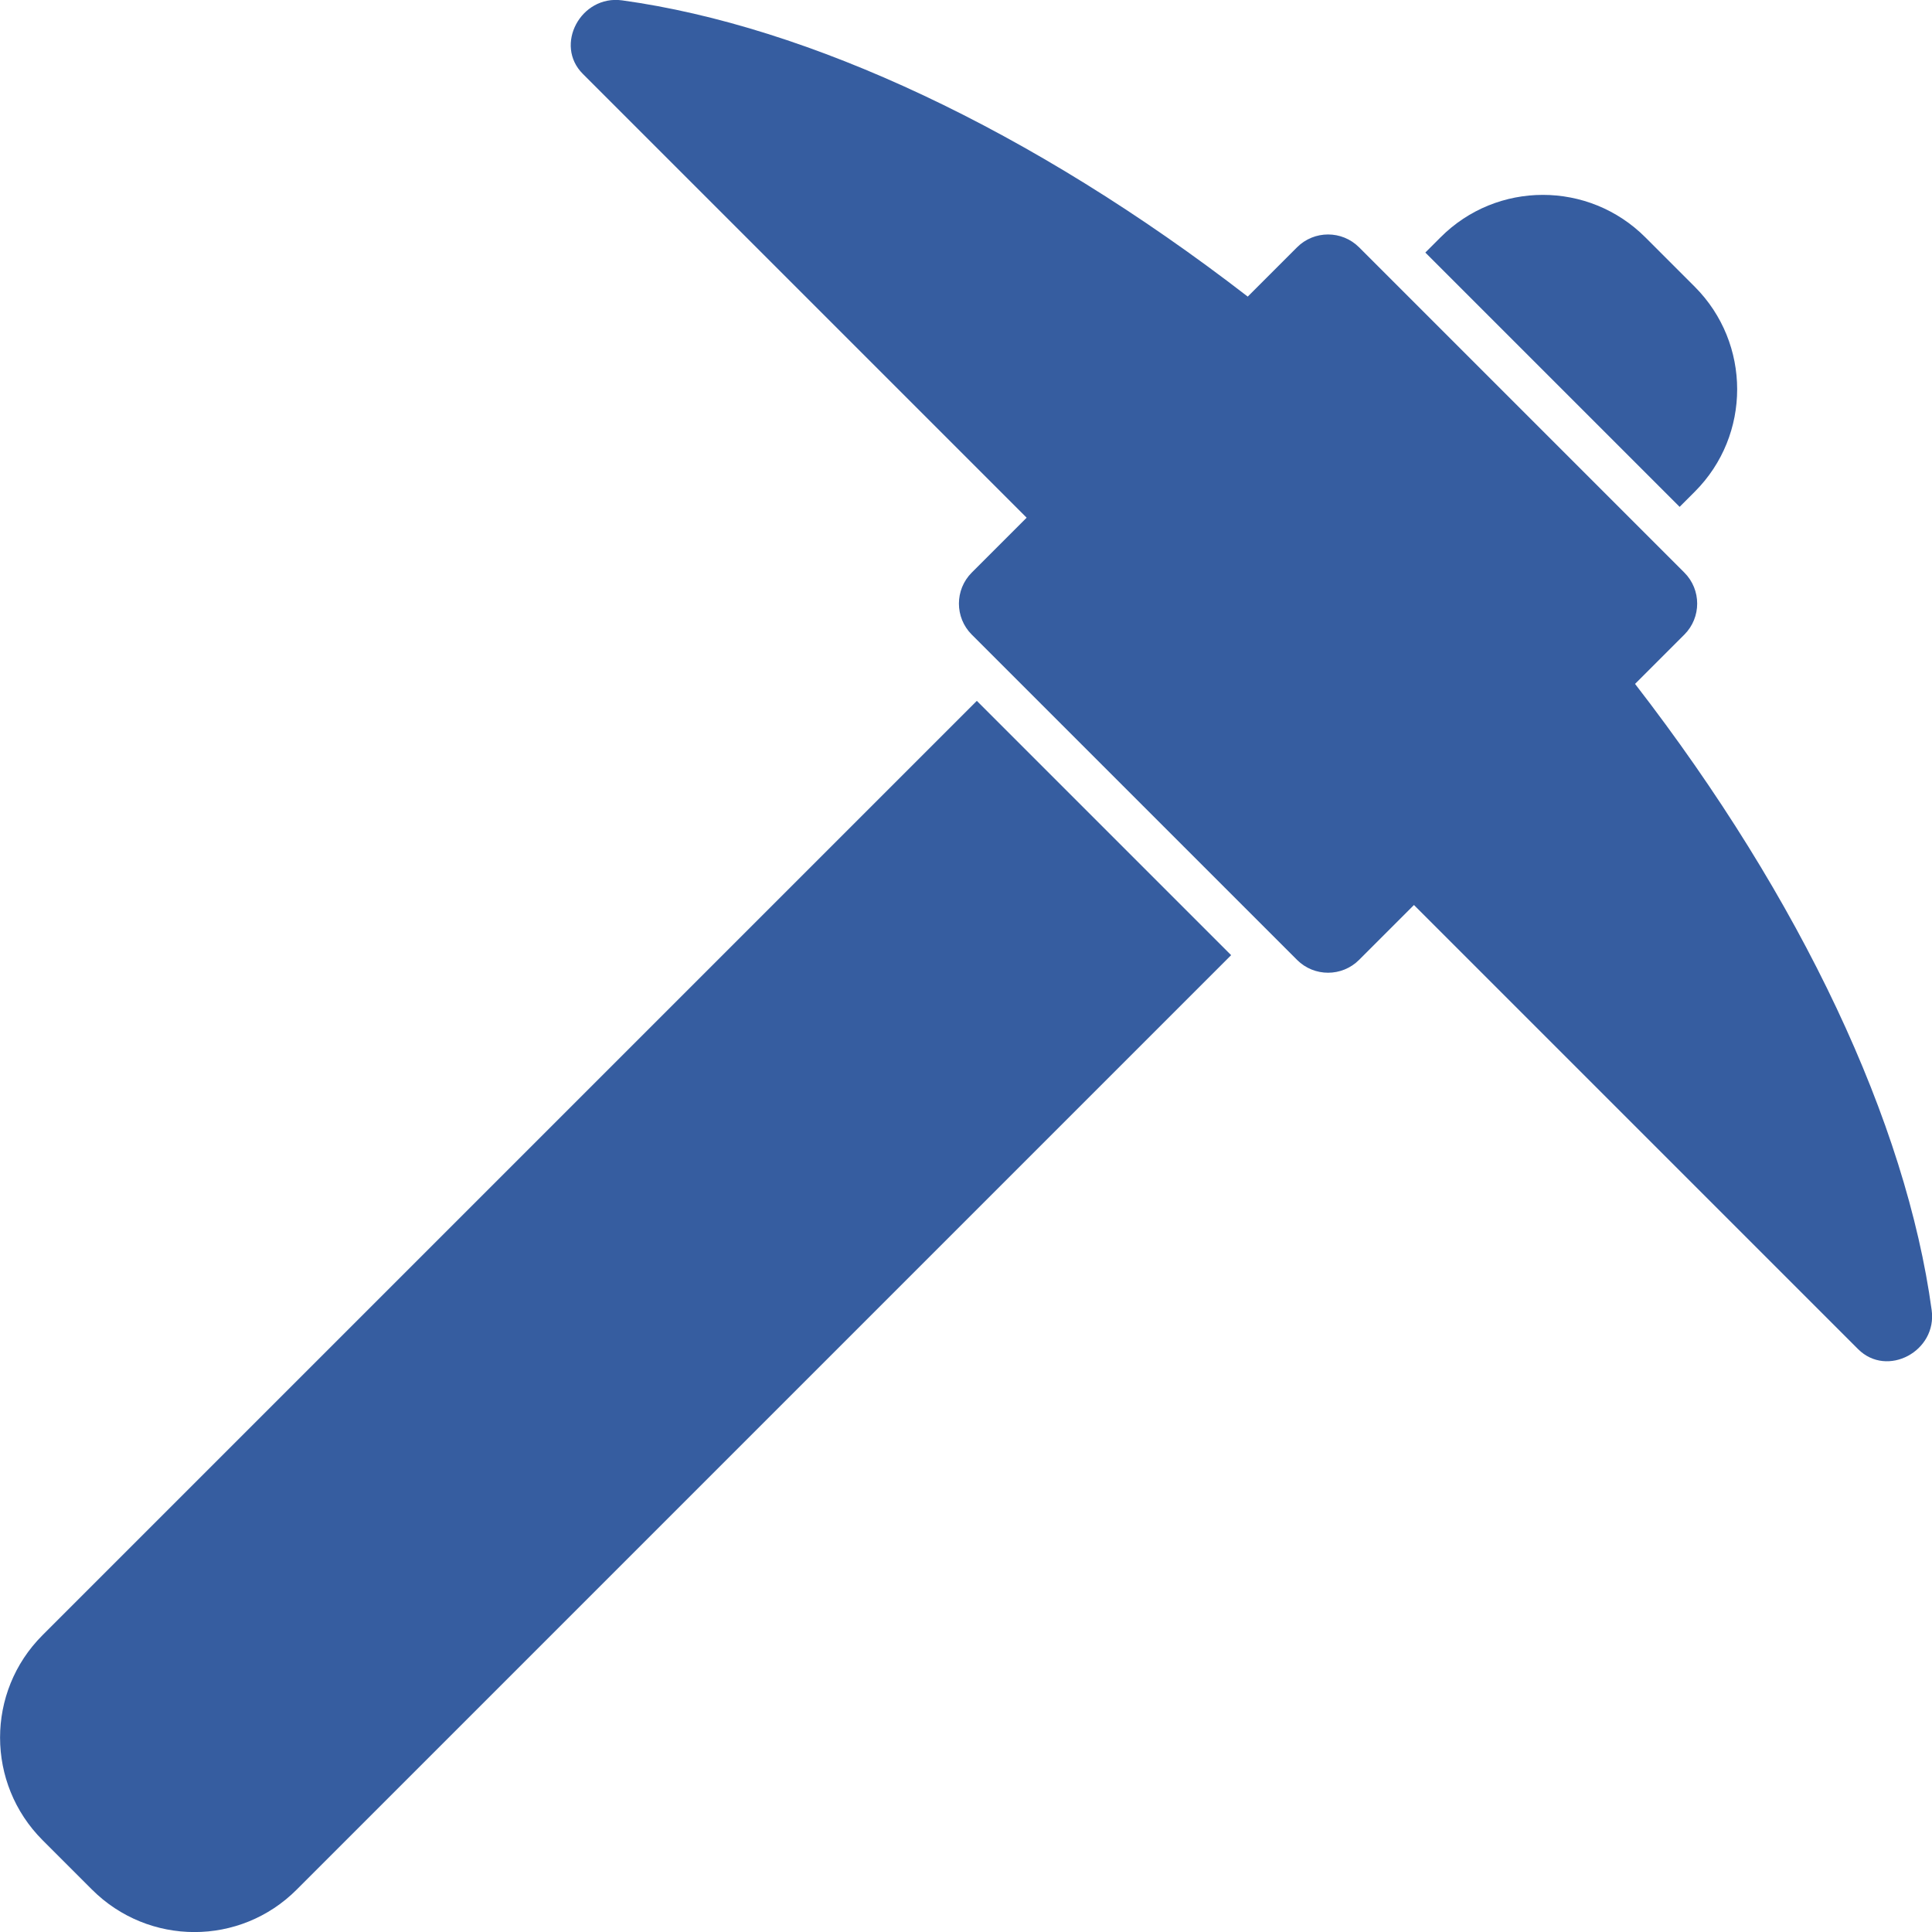 <?xml version="1.0" encoding="UTF-8"?>
<svg xmlns="http://www.w3.org/2000/svg" id="b" viewBox="0 0 110.54 110.54">
  <g id="c">
    <g id="d">
      <path d="M96.97,28.13c3.23-3.23,3.23-8.48,0-11.72l-2.83-2.83c-3.24-3.24-8.49-3.24-11.72,0l-.87.87,14.55,14.55.87-.87Z" style="fill:#365da0;"></path>
      <path d="M2.43,93.56c-3.24,3.24-3.23,8.48,0,11.72l2.83,2.83c3.24,3.24,8.48,3.25,11.72,0l53.46-53.46-14.55-14.55L2.43,93.56Z" style="fill:#365da0;"></path>
      <path d="M110.52,74.95c-1.46-10.68-7.4-23.45-16.97-35.82l2.82-2.82c.98-.98.98-2.57,0-3.55l-18.61-18.61c-.98-.98-2.57-.98-3.55,0l-2.82,2.82C59.03,7.42,46.26,1.49,35.59.02c-2.36-.32-3.9,2.56-2.24,4.21l25.39,25.39-3.14,3.14c-.98.98-.98,2.57,0,3.55l18.61,18.61c.98.98,2.57.98,3.55,0l3.14-3.14,25.41,25.41c1.66,1.66,4.54.12,4.21-2.24Z" style="fill:#365da0;"></path>
    </g>
  </g>
</svg>
